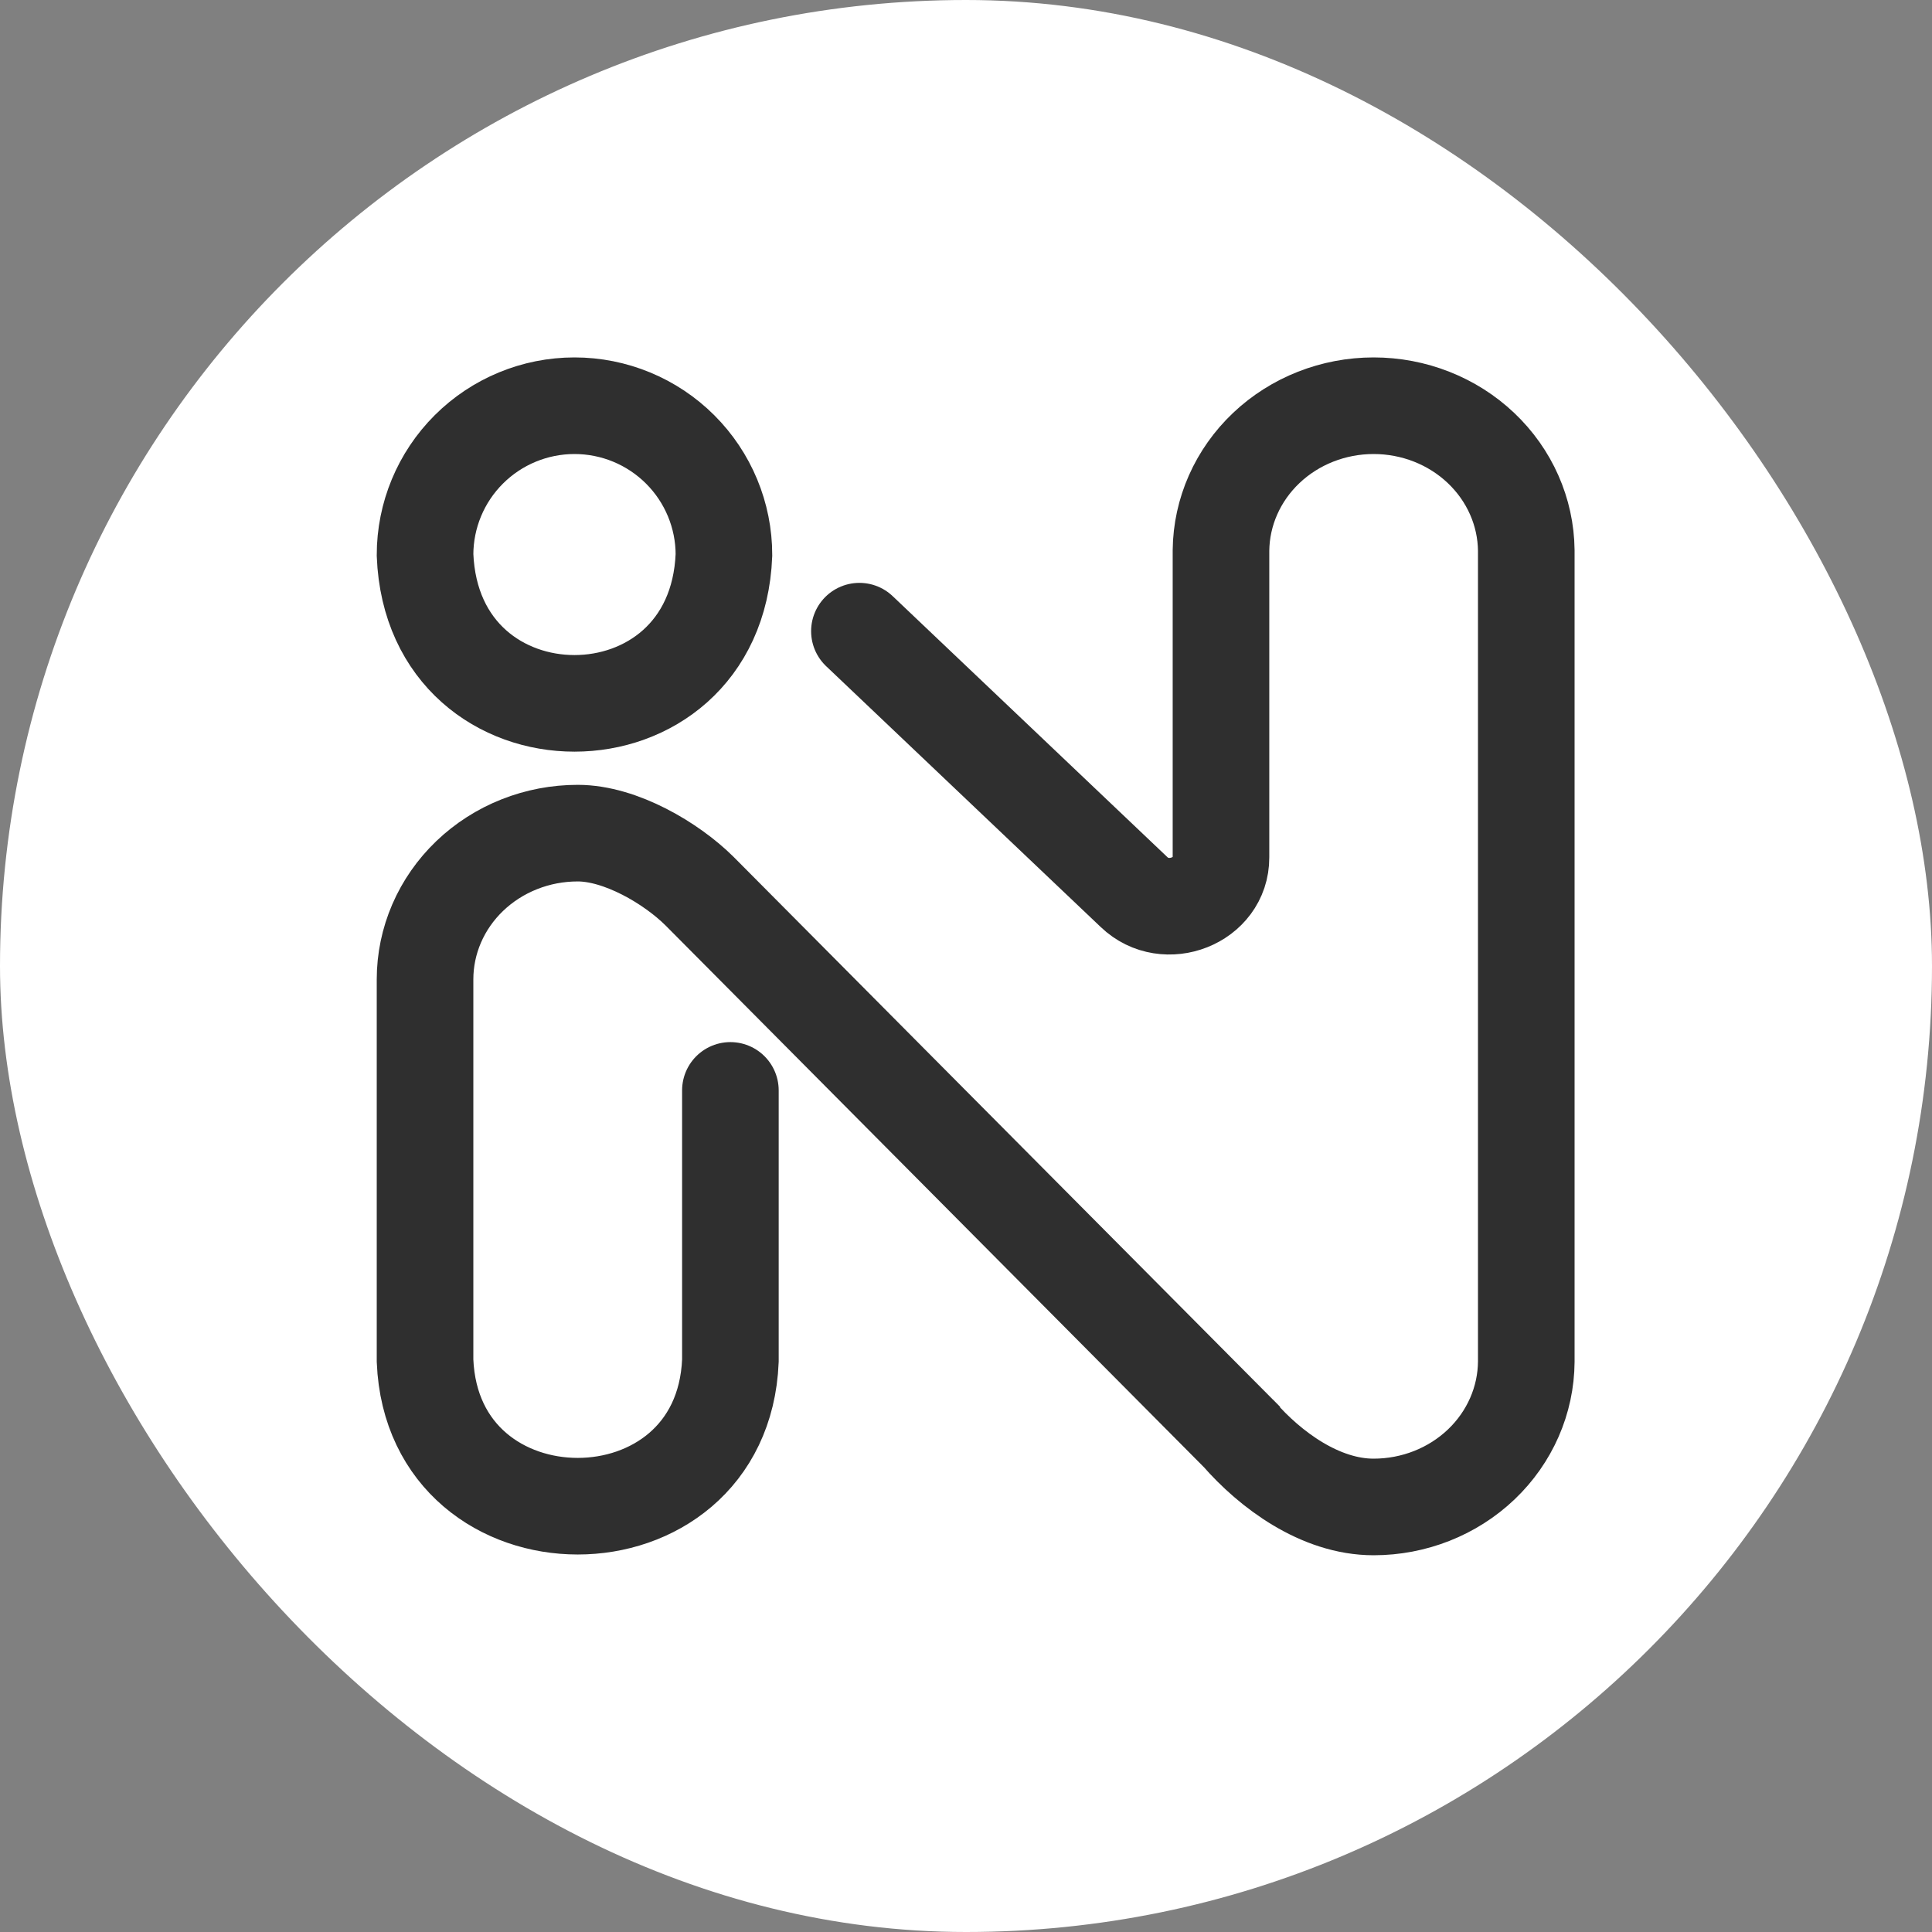 <svg width="100" height="100" viewBox="0 0 100 100" fill="none" xmlns="http://www.w3.org/2000/svg">
<rect x="0" y="0" width="100" height="100" fill="#808080" stroke="none"/>
<rect width="100" height="100" rx="50" fill="white"/>
<path d="M44.483 32.669L58.701 46.176C60.334 47.743 63.207 46.621 63.198 44.38V28.488C63.22 26.494 64.063 24.59 65.542 23.188C67.021 21.786 69.018 21 71.099 21C73.18 21 75.177 21.786 76.656 23.188C78.135 24.59 78.978 26.494 79 28.488V70.477C78.987 72.476 78.149 74.39 76.668 75.8C75.188 77.209 73.185 78 71.097 78C68.332 78 65.744 76.077 64.115 74.204L64.483 74.577L36.196 46.113C34.758 44.69 32.133 43.123 29.902 43.123C28.865 43.123 27.837 43.318 26.878 43.699C25.919 44.079 25.048 44.637 24.314 45.34C23.58 46.043 22.998 46.878 22.601 47.796C22.204 48.715 22 49.7 22 50.694V70.432C22.415 80.468 37.386 80.473 37.805 70.432V56.439M29.735 21C31.787 21 33.755 21.814 35.205 23.262C36.656 24.71 37.471 26.674 37.471 28.722C37.064 38.967 22.406 38.967 22 28.722C22 26.674 22.815 24.71 24.266 23.262C25.716 21.814 27.684 21 29.735 21Z" stroke="#2F2F2F" stroke-width="5" stroke-miterlimit="10" stroke-linecap="round"/>
</svg>
